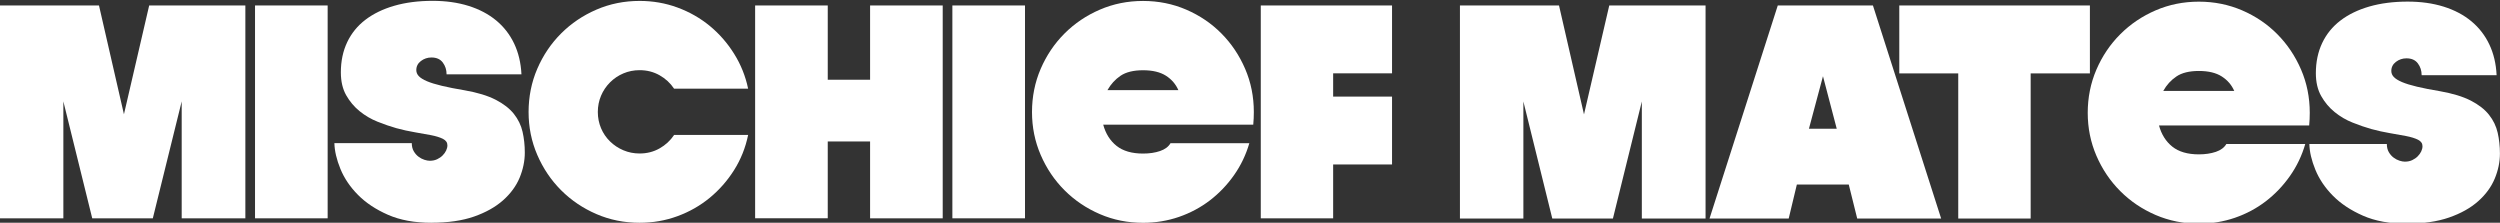 <svg viewBox="0 0 874.42 77.9" xmlns="http://www.w3.org/2000/svg" data-name="Layer 1" id="Layer_1">
  <rect x="0" y="0" width="874.42" height="77.9" fill="#333333" stroke="none"/>
  <defs>
    <style>
      .cls-1 {
        fill: #fff;
        stroke-width: 0px;
      }
    </style>
  </defs>
  <path d="M0,1.91h34.62l8.73,38.06L52.18,1.91h33.64v74.45h-22.27v-40.9l-10.1,40.9h-21.19l-10.1-40.9v40.9H0V1.91Z" class="cls-1"></path>
  <path d="M89.2,1.91h25.4v74.45h-25.4V1.91Z" class="cls-1"></path>
  <path d="M150.89,77.92c-5.88,0-10.95-.93-15.2-2.8-4.25-1.86-7.75-4.19-10.49-6.97-2.75-2.78-4.79-5.8-6.13-9.07-1.34-3.27-2.04-6.28-2.11-9.02h27.07c0,1.11.23,2.06.69,2.84.46.79,1.01,1.42,1.67,1.91.65.49,1.34.85,2.06,1.08.72.23,1.34.34,1.86.34.98,0,1.85-.18,2.6-.54.75-.36,1.39-.8,1.91-1.33.52-.52.93-1.09,1.23-1.72.29-.62.44-1.23.44-1.82,0-.98-.52-1.73-1.57-2.26-1.05-.52-2.42-.95-4.12-1.28-1.7-.33-3.61-.67-5.74-1.03-2.13-.36-4.27-.83-6.42-1.42-2.09-.59-4.28-1.34-6.57-2.26-2.29-.91-4.38-2.14-6.28-3.68-1.9-1.54-3.47-3.4-4.71-5.59-1.24-2.19-1.86-4.86-1.86-8,0-3.92.74-7.44,2.21-10.54,1.47-3.11,3.6-5.72,6.38-7.85,2.78-2.12,6.15-3.76,10.1-4.9,3.96-1.14,8.42-1.72,13.39-1.72,4.64,0,8.84.59,12.6,1.77,3.76,1.18,6.98,2.88,9.66,5.1,2.68,2.22,4.77,4.92,6.28,8.09,1.5,3.17,2.35,6.75,2.55,10.74h-26.19c0-1.57-.44-2.94-1.32-4.12-.88-1.18-2.21-1.77-3.97-1.77-1.37,0-2.6.41-3.68,1.23-1.08.82-1.62,1.88-1.62,3.19,0,.78.29,1.49.88,2.11.59.62,1.54,1.21,2.84,1.77,1.31.56,3.06,1.1,5.25,1.62,2.19.52,4.86,1.05,7.99,1.57,4.45.78,8.04,1.88,10.79,3.29,2.75,1.41,4.87,3.06,6.38,4.95,1.5,1.9,2.52,3.99,3.04,6.28.52,2.29.78,4.71.78,7.26,0,2.94-.61,5.87-1.81,8.78-1.21,2.91-3.14,5.54-5.79,7.9-2.65,2.35-6.03,4.25-10.15,5.69-4.12,1.44-9.09,2.16-14.91,2.16Z" class="cls-1"></path>
  <path d="M261.67,47.22c-.92,4.45-2.55,8.53-4.9,12.26-2.35,3.73-5.2,6.96-8.53,9.71-3.34,2.74-7.1,4.89-11.28,6.42-4.19,1.54-8.6,2.31-13.24,2.31-5.36,0-10.4-1.01-15.1-3.04-4.71-2.03-8.83-4.81-12.36-8.34-3.53-3.53-6.31-7.65-8.34-12.36-2.03-4.71-3.04-9.71-3.04-15.01s1.01-10.4,3.04-15.11c2.03-4.71,4.81-8.83,8.34-12.36,3.53-3.53,7.65-6.31,12.36-8.34,4.71-2.03,9.74-3.04,15.1-3.04,4.64,0,9.06.77,13.24,2.31,4.18,1.54,7.94,3.68,11.28,6.42,3.34,2.75,6.18,6,8.53,9.76,2.35,3.76,3.99,7.83,4.9,12.21h-25.89c-1.31-1.96-3.01-3.53-5.1-4.71-2.09-1.18-4.41-1.77-6.96-1.77-2.03,0-3.92.38-5.69,1.13-1.77.75-3.32,1.8-4.66,3.14-1.34,1.34-2.39,2.89-3.14,4.66-.75,1.77-1.13,3.66-1.13,5.69s.38,3.92,1.13,5.69c.75,1.77,1.8,3.3,3.14,4.61,1.34,1.31,2.89,2.34,4.66,3.09,1.77.75,3.66,1.13,5.69,1.13,2.55,0,4.87-.59,6.96-1.77,2.09-1.18,3.79-2.75,5.1-4.71h25.89Z" class="cls-1"></path>
  <path d="M304.33,49.48h-14.81v26.87h-25.4V1.91h25.4v25.99h14.81V1.91h25.4v74.45h-25.4v-26.87Z" class="cls-1"></path>
  <path d="M333.11,1.91h25.4v74.45h-25.4V1.91Z" class="cls-1"></path>
  <path d="M436.98,50.07c-1.18,4.06-2.96,7.78-5.35,11.18-2.39,3.4-5.2,6.34-8.44,8.83-3.24,2.48-6.85,4.41-10.84,5.79-3.99,1.37-8.17,2.06-12.55,2.06-5.36,0-10.4-1.01-15.1-3.04-4.71-2.03-8.83-4.81-12.36-8.34-3.53-3.53-6.31-7.65-8.34-12.36-2.03-4.71-3.04-9.71-3.04-15.01s1.01-10.4,3.04-15.11c2.03-4.71,4.81-8.83,8.34-12.36,3.53-3.53,7.65-6.31,12.36-8.34,4.71-2.03,9.74-3.04,15.1-3.04s10.4,1.01,15.11,3.04,8.81,4.81,12.31,8.34c3.5,3.53,6.26,7.65,8.29,12.36,2.03,4.71,3.04,9.74,3.04,15.11,0,.72-.02,1.46-.05,2.21-.03.75-.08,1.49-.15,2.21h-52.48c.85,3.14,2.4,5.61,4.66,7.41,2.26,1.8,5.35,2.7,9.27,2.7,2.22,0,4.2-.29,5.93-.88,1.73-.59,2.96-1.5,3.68-2.75h27.56ZM412.16,31.53c-.92-2.09-2.37-3.78-4.36-5.05-2-1.27-4.66-1.91-7.99-1.91s-5.95.64-7.85,1.91c-1.9,1.28-3.43,2.96-4.61,5.05h24.82Z" class="cls-1"></path>
  <path d="M440.99,1.91h45.9v23.74h-20.6v8.14h20.6v23.74h-20.6v18.83h-25.31V1.91Z" class="cls-1"></path>
  <g>
    <path d="M510.63,1.91h34.66l8.74,38.1,8.84-38.1h33.68v74.52h-22.29v-40.94l-10.11,40.94h-21.21l-10.11-40.94v40.94h-22.19V1.91Z" class="cls-1"></path>
    <path d="M678.95,76.43h-29.36l-2.95-11.88h-18.16l-2.85,11.88h-27.69L621.81,1.91h33.28l23.86,74.52ZM632.71,45.02h9.72l-4.81-18.36-4.91,18.36Z" class="cls-1"></path>
    <path d="M684.93,25.67h-20.62V1.91h66.67v23.76h-20.72v50.76h-25.33V25.67Z" class="cls-1"></path>
    <path d="M806.31,50.36c-1.18,4.06-2.96,7.79-5.35,11.19-2.39,3.4-5.2,6.35-8.44,8.84-3.24,2.49-6.86,4.42-10.85,5.79-3.99,1.37-8.18,2.06-12.57,2.06-5.37,0-10.41-1.02-15.12-3.04-4.71-2.03-8.84-4.81-12.37-8.35-3.53-3.53-6.32-7.66-8.35-12.37-2.03-4.71-3.04-9.72-3.04-15.02s1.01-10.41,3.04-15.12c2.03-4.71,4.81-8.84,8.35-12.37,3.53-3.53,7.66-6.32,12.37-8.35,4.71-2.03,9.75-3.04,15.12-3.04s10.41,1.02,15.12,3.04c4.71,2.03,8.82,4.81,12.32,8.35,3.5,3.53,6.27,7.66,8.3,12.37,2.03,4.71,3.04,9.75,3.04,15.12,0,.72-.02,1.46-.05,2.21-.03.75-.08,1.49-.15,2.21h-52.53c.85,3.14,2.41,5.61,4.66,7.41,2.26,1.8,5.35,2.7,9.28,2.7,2.22,0,4.21-.3,5.94-.88,1.73-.59,2.96-1.51,3.68-2.75h27.59ZM781.47,31.8c-.92-2.09-2.37-3.78-4.37-5.06-2-1.28-4.66-1.92-8-1.92s-5.96.64-7.85,1.92c-1.9,1.28-3.44,2.96-4.61,5.06h24.84Z" class="cls-1"></path>
  </g>
  <path d="M841.72,78.24c-5.89,0-10.96-.93-15.22-2.8-4.26-1.87-7.76-4.19-10.51-6.97-2.75-2.78-4.8-5.81-6.14-9.08-1.34-3.27-2.05-6.28-2.11-9.03h27.1c0,1.11.23,2.06.69,2.85.46.79,1.01,1.42,1.67,1.91.65.49,1.34.85,2.06,1.08.72.23,1.34.34,1.87.34.98,0,1.85-.18,2.6-.54.75-.36,1.39-.8,1.91-1.33.52-.52.93-1.09,1.23-1.72.29-.62.44-1.23.44-1.82,0-.98-.52-1.73-1.57-2.26-1.05-.52-2.42-.95-4.12-1.28-1.7-.33-3.62-.67-5.74-1.03-2.13-.36-4.27-.83-6.43-1.42-2.1-.59-4.29-1.34-6.58-2.26-2.29-.91-4.39-2.14-6.28-3.68-1.9-1.54-3.47-3.4-4.71-5.6-1.24-2.19-1.87-4.86-1.87-8,0-3.93.74-7.44,2.21-10.55,1.47-3.11,3.6-5.73,6.38-7.86,2.78-2.13,6.15-3.76,10.11-4.91,3.96-1.14,8.43-1.72,13.4-1.72,4.65,0,8.85.59,12.62,1.77,3.76,1.18,6.99,2.88,9.67,5.11,2.68,2.23,4.78,4.93,6.28,8.1,1.51,3.17,2.36,6.76,2.55,10.75h-26.22c0-1.57-.44-2.95-1.33-4.12-.88-1.18-2.21-1.77-3.98-1.77-1.37,0-2.6.41-3.68,1.23-1.08.82-1.62,1.88-1.62,3.19,0,.79.29,1.49.88,2.11.59.62,1.54,1.21,2.85,1.77,1.31.56,3.06,1.1,5.25,1.62,2.19.52,4.86,1.05,8,1.57,4.45.79,8.05,1.88,10.8,3.29,2.75,1.41,4.88,3.06,6.38,4.96,1.51,1.9,2.52,3.99,3.04,6.28.52,2.29.79,4.71.79,7.27,0,2.95-.61,5.88-1.82,8.79-1.21,2.91-3.14,5.55-5.79,7.9-2.65,2.36-6.04,4.26-10.16,5.69-4.12,1.44-9.1,2.16-14.92,2.16Z" class="cls-1"></path>
</svg>